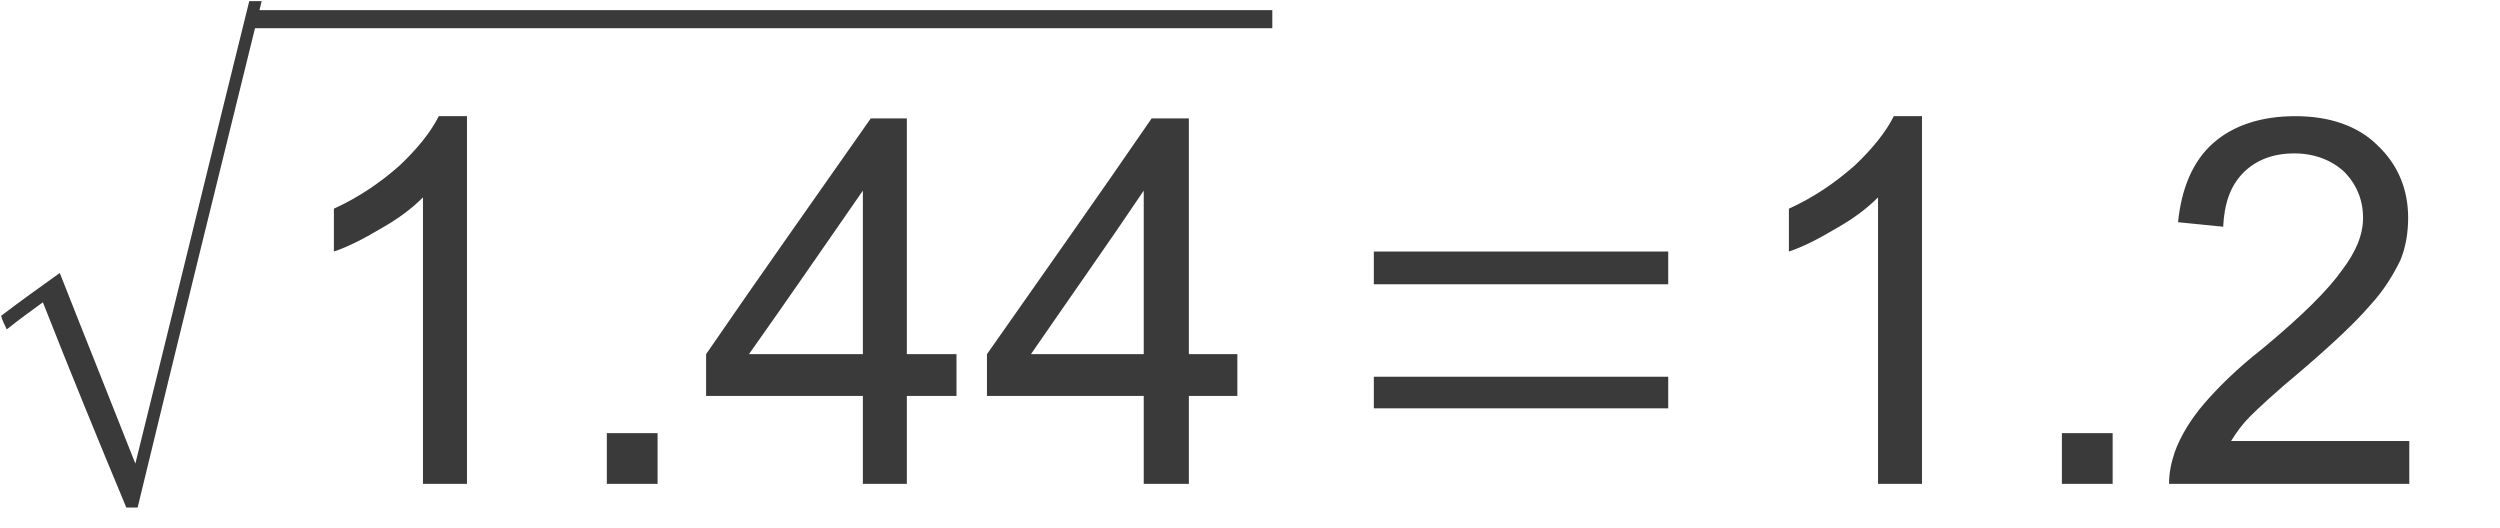 <?xml version="1.0" encoding="UTF-8" standalone="no"?>
<svg
   xmlns:dc="http://purl.org/dc/elements/1.1/"
   xmlns:cc="http://creativecommons.org/ns#"
   xmlns:rdf="http://www.w3.org/1999/02/22-rdf-syntax-ns#"
   xmlns:svg="http://www.w3.org/2000/svg"
   xmlns="http://www.w3.org/2000/svg"
   id="svg25"
   height="4.51mm"
   width="21.37mm"
   version="1.0">
  <defs
     id="defs3">
    <pattern
       y="0"
       x="0"
       height="6"
       width="6"
       patternUnits="userSpaceOnUse"
       id="EMFhbasepattern" />
  </defs>
  <path
     id="path5"
     d="  M 4.081,16.398   C 3.17,14.212 2.259,11.989 1.385,9.766   C 0.984,10.058 0.583,10.349 0.219,10.641   C 0.146,10.495 0.073,10.349 0.036,10.203   C 0.656,9.73 1.275,9.292 1.931,8.819   C 2.733,10.859 3.571,12.937 4.373,14.977   C 5.612,9.985 6.814,5.029 8.053,0.036   C 8.163,0.036 8.309,0.036 8.454,0.036   C 7.106,5.503 5.758,10.969 4.446,16.398   C 4.3,16.398 4.191,16.398 4.081,16.398   z "
     style="fill:#3a3a3a;fill-rule:evenodd;fill-opacity:1;stroke:none;" />
  <path
     id="path7"
     d="  M 8.09,0.328   C 19.059,0.328 30.1,0.328 41.105,0.328   C 41.105,0.51 41.105,0.729 41.105,0.911   C 30.1,0.911 19.059,0.911 8.09,0.911   C 8.09,0.729 8.09,0.51 8.09,0.328   z "
     style="fill:#3a3a3a;fill-rule:evenodd;fill-opacity:1;stroke:none;" />
  <path
     id="path9"
     d="  M 15.087,15.633   L 13.665,15.633   L 13.665,6.377   C 13.301,6.742 12.864,7.07 12.281,7.398   C 11.734,7.725 11.224,7.981 10.787,8.126   L 10.787,6.742   C 11.588,6.377 12.281,5.903 12.9,5.357   C 13.483,4.81 13.92,4.264 14.176,3.753   L 15.087,3.753   L 15.087,15.633   z "
     style="fill:#3a3a3a;fill-rule:evenodd;fill-opacity:1;stroke:none;" />
  <path
     id="path11"
     d="  M 19.605,15.633   C 19.605,15.087 19.605,14.54 19.605,13.993   C 20.152,13.993 20.698,13.993 21.245,13.993   C 21.245,14.54 21.245,15.087 21.245,15.633   C 20.698,15.633 20.152,15.633 19.605,15.633   z "
     style="fill:#3a3a3a;fill-rule:evenodd;fill-opacity:1;stroke:none;" />
  <path
     id="path13"
     d="  M 27.877,15.633   C 27.877,14.686 27.877,13.738 27.877,12.791   C 26.201,12.791 24.488,12.791 22.812,12.791   C 22.812,12.353 22.812,11.916 22.812,11.442   C 24.561,8.892 26.347,6.377 28.132,3.826   C 28.533,3.826 28.934,3.826 29.298,3.826   C 29.298,6.377 29.298,8.892 29.298,11.442   C 29.845,11.442 30.355,11.442 30.902,11.442   C 30.902,11.916 30.902,12.353 30.902,12.791   C 30.355,12.791 29.845,12.791 29.298,12.791   C 29.298,13.738 29.298,14.686 29.298,15.633   C 28.825,15.633 28.351,15.633 27.877,15.633   z  M 27.877,11.442   C 27.877,9.693 27.877,7.944 27.877,6.159   C 26.638,7.944 25.436,9.693 24.197,11.442   C 25.436,11.442 26.638,11.442 27.877,11.442   z "
     style="fill:#3a3a3a;fill-rule:evenodd;fill-opacity:1;stroke:none;" />
  <path
     id="path15"
     d="  M 36.951,15.633   C 36.951,14.686 36.951,13.738 36.951,12.791   C 35.275,12.791 33.562,12.791 31.886,12.791   C 31.886,12.353 31.886,11.916 31.886,11.442   C 33.671,8.892 35.457,6.377 37.206,3.826   C 37.607,3.826 38.008,3.826 38.409,3.826   C 38.409,6.377 38.409,8.892 38.409,11.442   C 38.919,11.442 39.465,11.442 39.976,11.442   C 39.976,11.916 39.976,12.353 39.976,12.791   C 39.465,12.791 38.919,12.791 38.409,12.791   C 38.409,13.738 38.409,14.686 38.409,15.633   C 37.935,15.633 37.425,15.633 36.951,15.633   z  M 36.951,11.442   C 36.951,9.693 36.951,7.944 36.951,6.159   C 35.749,7.944 34.51,9.693 33.307,11.442   C 34.51,11.442 35.749,11.442 36.951,11.442   z "
     style="fill:#3a3a3a;fill-rule:evenodd;fill-opacity:1;stroke:none;" />
  <path
     id="path17"
     d="  M 44.385,13.192   C 44.385,12.864 44.385,12.499 44.385,12.171   C 47.555,12.171 50.726,12.171 53.896,12.171   C 53.896,12.499 53.896,12.864 53.896,13.192   C 50.726,13.192 47.555,13.192 44.385,13.192   z  M 44.385,9.183   C 44.385,8.819 44.385,8.491 44.385,8.126   C 47.555,8.126 50.726,8.126 53.896,8.126   C 53.896,8.491 53.896,8.819 53.896,9.183   C 50.726,9.183 47.555,9.183 44.385,9.183   z "
     style="fill:#3a3a3a;fill-rule:evenodd;fill-opacity:1;stroke:none;" />
  <path
     id="path19"
     d="  M 62.095,15.633   L 60.674,15.633   L 60.674,6.377   C 60.31,6.742 59.872,7.07 59.289,7.398   C 58.743,7.725 58.233,7.981 57.795,8.126   L 57.795,6.742   C 58.597,6.377 59.289,5.903 59.909,5.357   C 60.492,4.81 60.929,4.264 61.184,3.753   L 62.095,3.753   L 62.095,15.633   z "
     style="fill:#3a3a3a;fill-rule:evenodd;fill-opacity:1;stroke:none;" />
  <path
     id="path21"
     d="  M 66.614,15.633   C 66.614,15.087 66.614,14.54 66.614,13.993   C 67.161,13.993 67.707,13.993 68.254,13.993   C 68.254,14.54 68.254,15.087 68.254,15.633   C 67.707,15.633 67.161,15.633 66.614,15.633   z "
     style="fill:#3a3a3a;fill-rule:evenodd;fill-opacity:1;stroke:none;" />
  <path
     id="path23"
     d="  M 77.838,14.248   L 77.838,15.633   L 70.076,15.633   C 70.076,15.269 70.149,14.941 70.258,14.613   C 70.44,14.103 70.768,13.556 71.205,13.046   C 71.643,12.536 72.262,11.916 73.1,11.26   C 74.376,10.203 75.214,9.365 75.651,8.746   C 76.125,8.126 76.344,7.58 76.344,7.033   C 76.344,6.45 76.125,5.94 75.724,5.539   C 75.323,5.175 74.777,4.956 74.121,4.956   C 73.428,4.956 72.882,5.175 72.481,5.575   C 72.044,6.013 71.861,6.596 71.825,7.325   L 70.367,7.179   C 70.477,6.086 70.841,5.211 71.497,4.628   C 72.153,4.045 73.064,3.753 74.157,3.753   C 75.287,3.753 76.198,4.081 76.817,4.701   C 77.473,5.32 77.801,6.122 77.801,7.033   C 77.801,7.507 77.728,7.981 77.546,8.418   C 77.328,8.855 77.036,9.365 76.562,9.875   C 76.125,10.386 75.396,11.078 74.376,11.953   C 73.501,12.681 72.955,13.192 72.7,13.447   C 72.444,13.702 72.262,13.957 72.08,14.248   L 77.838,14.248   z "
     style="fill:#3a3a3a;fill-rule:evenodd;fill-opacity:1;stroke:none;" />
</svg>
